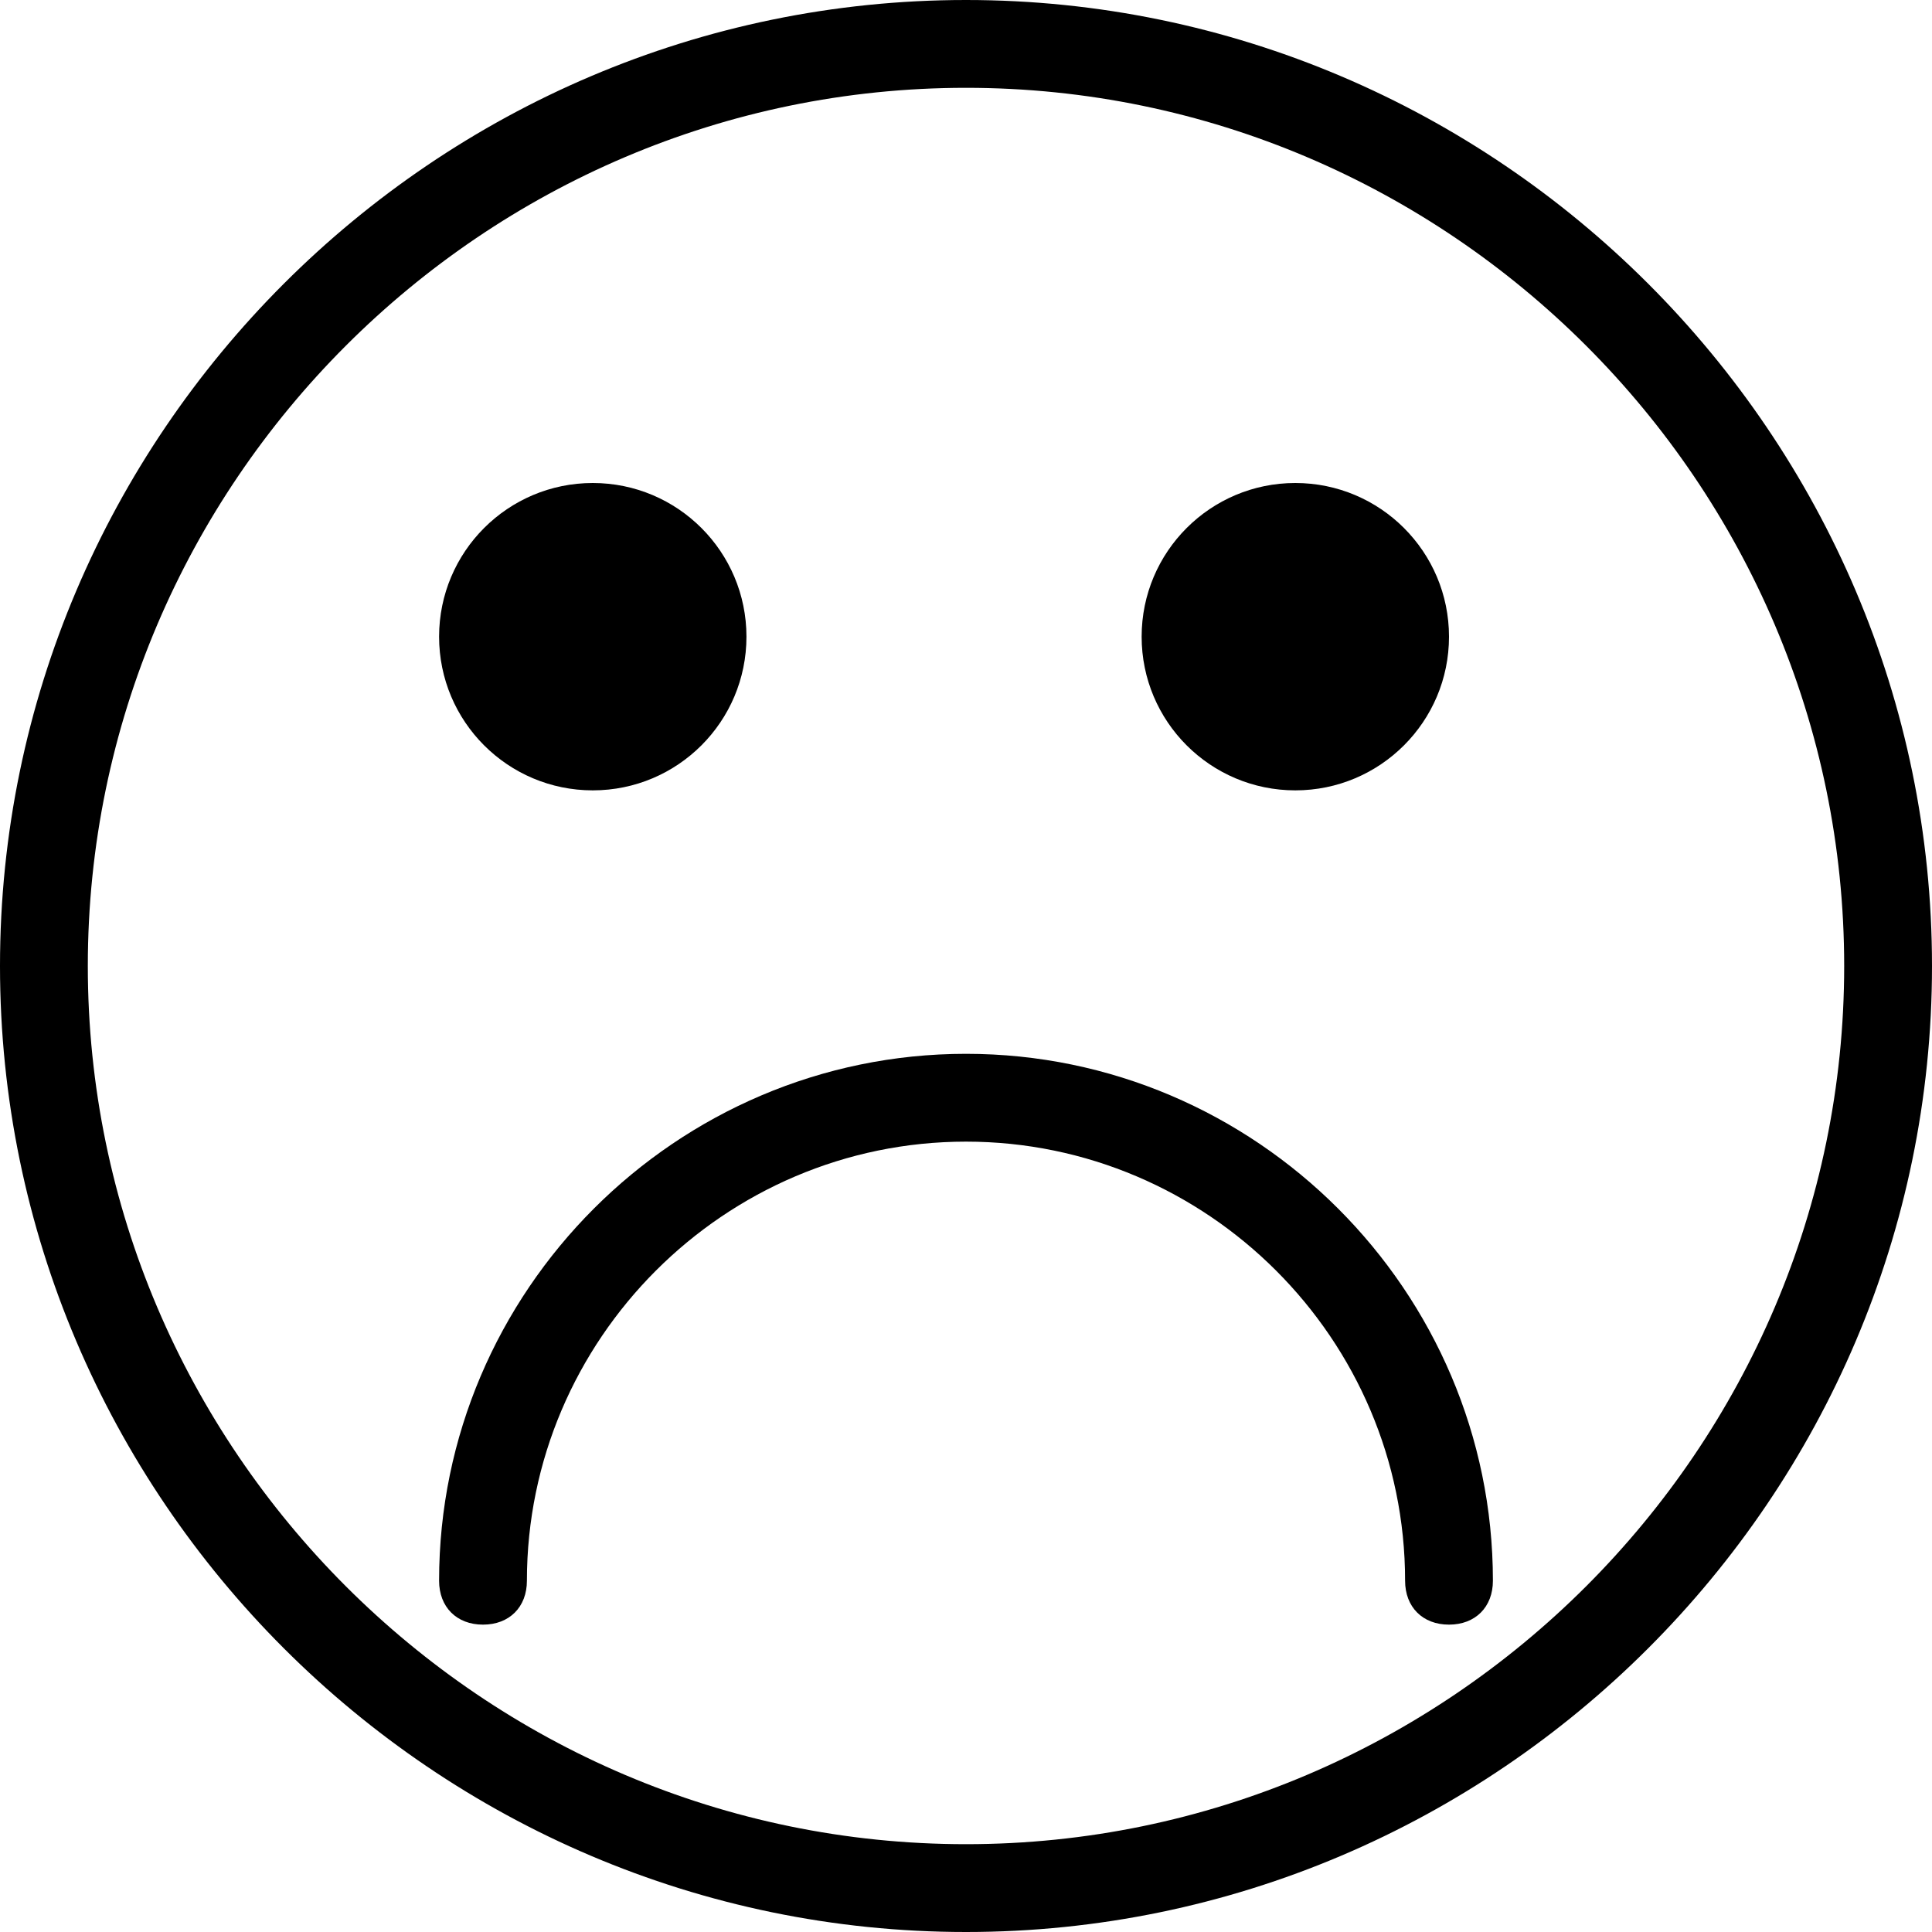<?xml version="1.0" encoding="utf-8"?>
<!-- Generator: Adobe Illustrator 27.0.0, SVG Export Plug-In . SVG Version: 6.00 Build 0)  -->
<svg version="1.1" xmlns="http://www.w3.org/2000/svg" xmlns:xlink="http://www.w3.org/1999/xlink" x="0px" y="0px"
	 viewBox="0 0 44 44" style="enable-background:new 0 0 44 44;" xml:space="preserve">
<style type="text/css">
	.st0{display:none;}
	.st1{display:inline;}
</style>
<g id="Capa_1" class="st0">
	<g class="st1">
		<path d="M22,0C9.9,0,0,9.9,0,22s9.9,22,22,22s22-9.9,22-22S34.1,0,22,0z M22,42C11,42,2,33,2,22S11,2,22,2s20,9,20,20S33,42,22,42
			z"/>
		<circle cx="13.5" cy="14.5" r="3.5"/>
		<circle cx="29.5" cy="14.5" r="3.5"/>
		<path d="M33,24c-0.6,0-1,0.4-1,1c0,5.5-4.5,10-10,10s-10-4.5-10-10c0-0.6-0.4-1-1-1s-1,0.4-1,1c0,6.6,5.4,12,12,12s12-5.4,12-12
			C34,24.4,33.6,24,33,24z"/>
	</g>
</g>
<g id="Capa_1_copy">
	<g>
		<path d="M22,0C9.9,0,0,9.9,0,22s9.9,22,22,22s22-9.9,22-22S34.1,0,22,0z M22,42C11,42,2,33,2,22S11,2,22,2s20,9,20,20S33,42,22,42
			z"/>
		<circle cx="13.5" cy="14.5" r="3.5"/>
		<circle cx="29.5" cy="14.5" r="3.5"/>
		<path d="M34,36c0-6.6-5.4-12-12-12s-12,5.4-12,12c0,0.6,0.4,1,1,1s1-0.4,1-1c0-5.5,4.5-10,10-10s10,4.5,10,10c0,0.6,0.4,1,1,1
			S34,36.6,34,36z"/>
	</g>
</g>
</svg>
